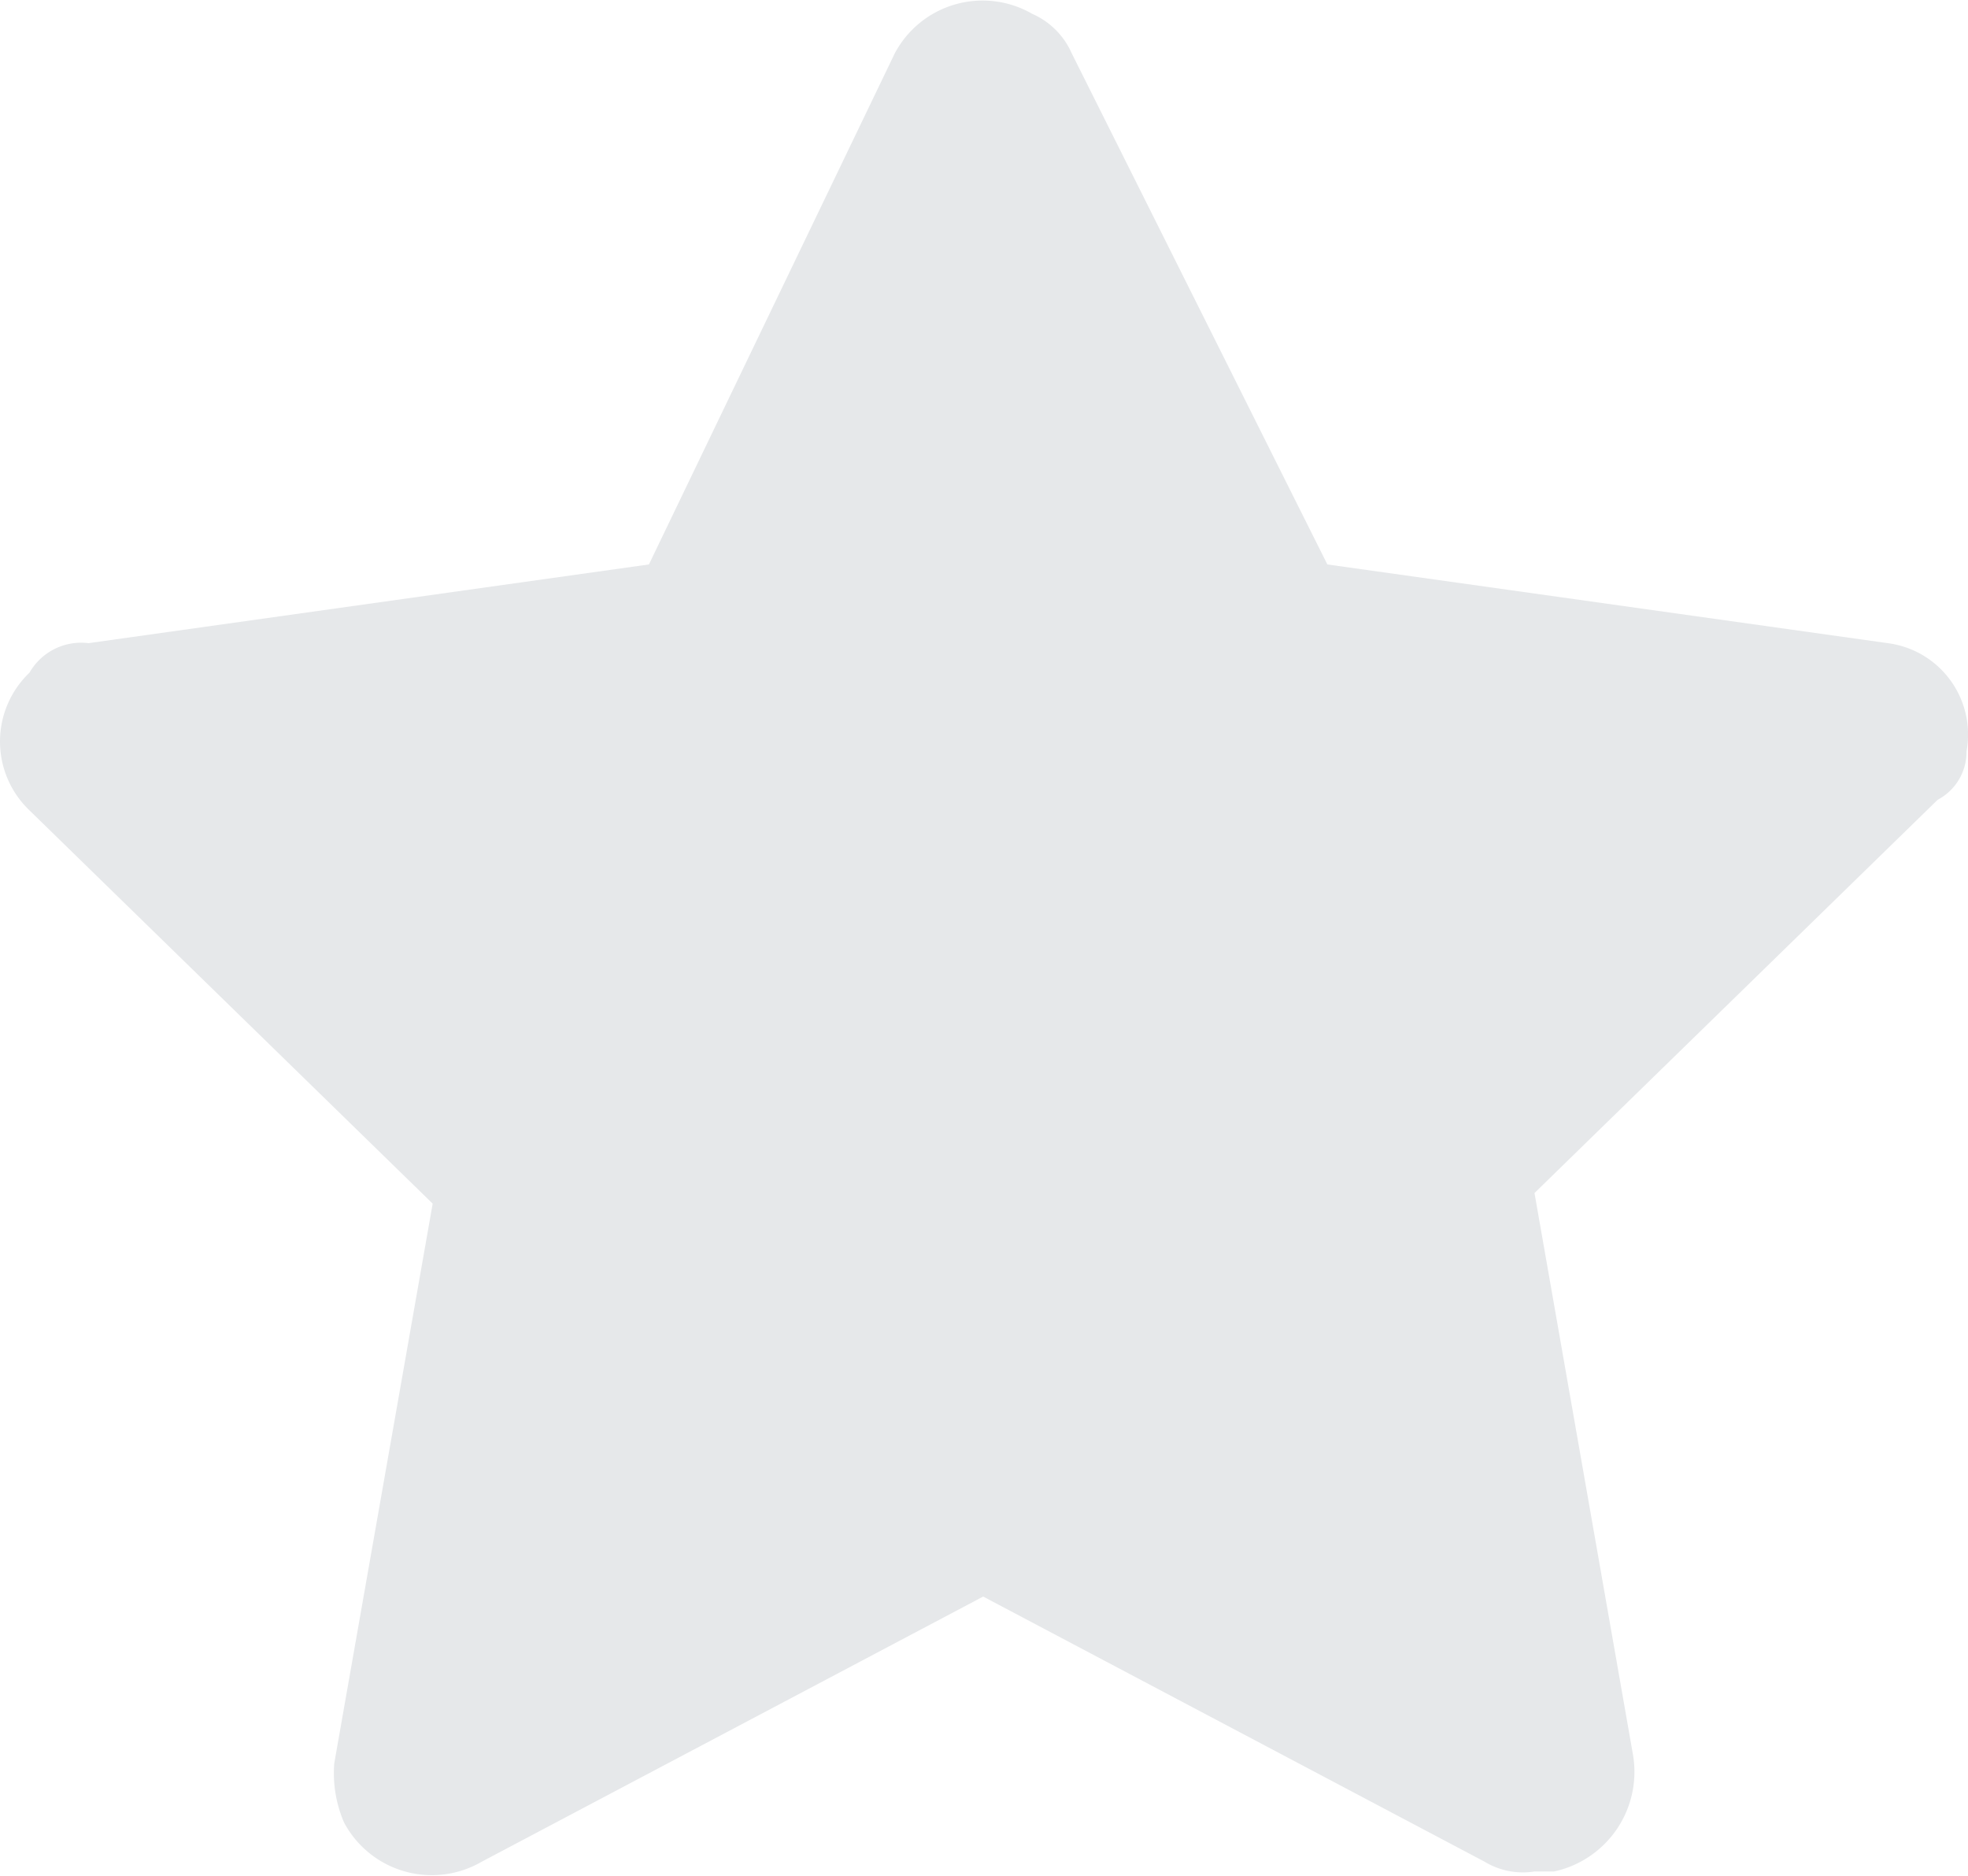 <svg xmlns="http://www.w3.org/2000/svg" width="11.876" height="11.322" viewBox="0 0 11.876 11.322">
  <path id="star_light" data-name="star light" d="M13.867,6.993a.556.556,0,0,0-.475-.653L10.01,5.865,8.467,2.78a.463.463,0,0,0-.237-.237A.6.6,0,0,0,7.4,2.78L5.916,5.865,2.534,6.34a.359.359,0,0,0-.356.178.574.574,0,0,0,0,.831L4.611,9.722,4.017,13.1a.753.753,0,0,0,.059.356.6.6,0,0,0,.831.237l3.026-1.6,3.026,1.6a.445.445,0,0,0,.3.059h.119a.615.615,0,0,0,.475-.712l-.593-3.382,2.433-2.373A.326.326,0,0,0,13.867,6.993Z" transform="translate(-2 -2.459)" fill="#e6e8ea"/>
</svg>
